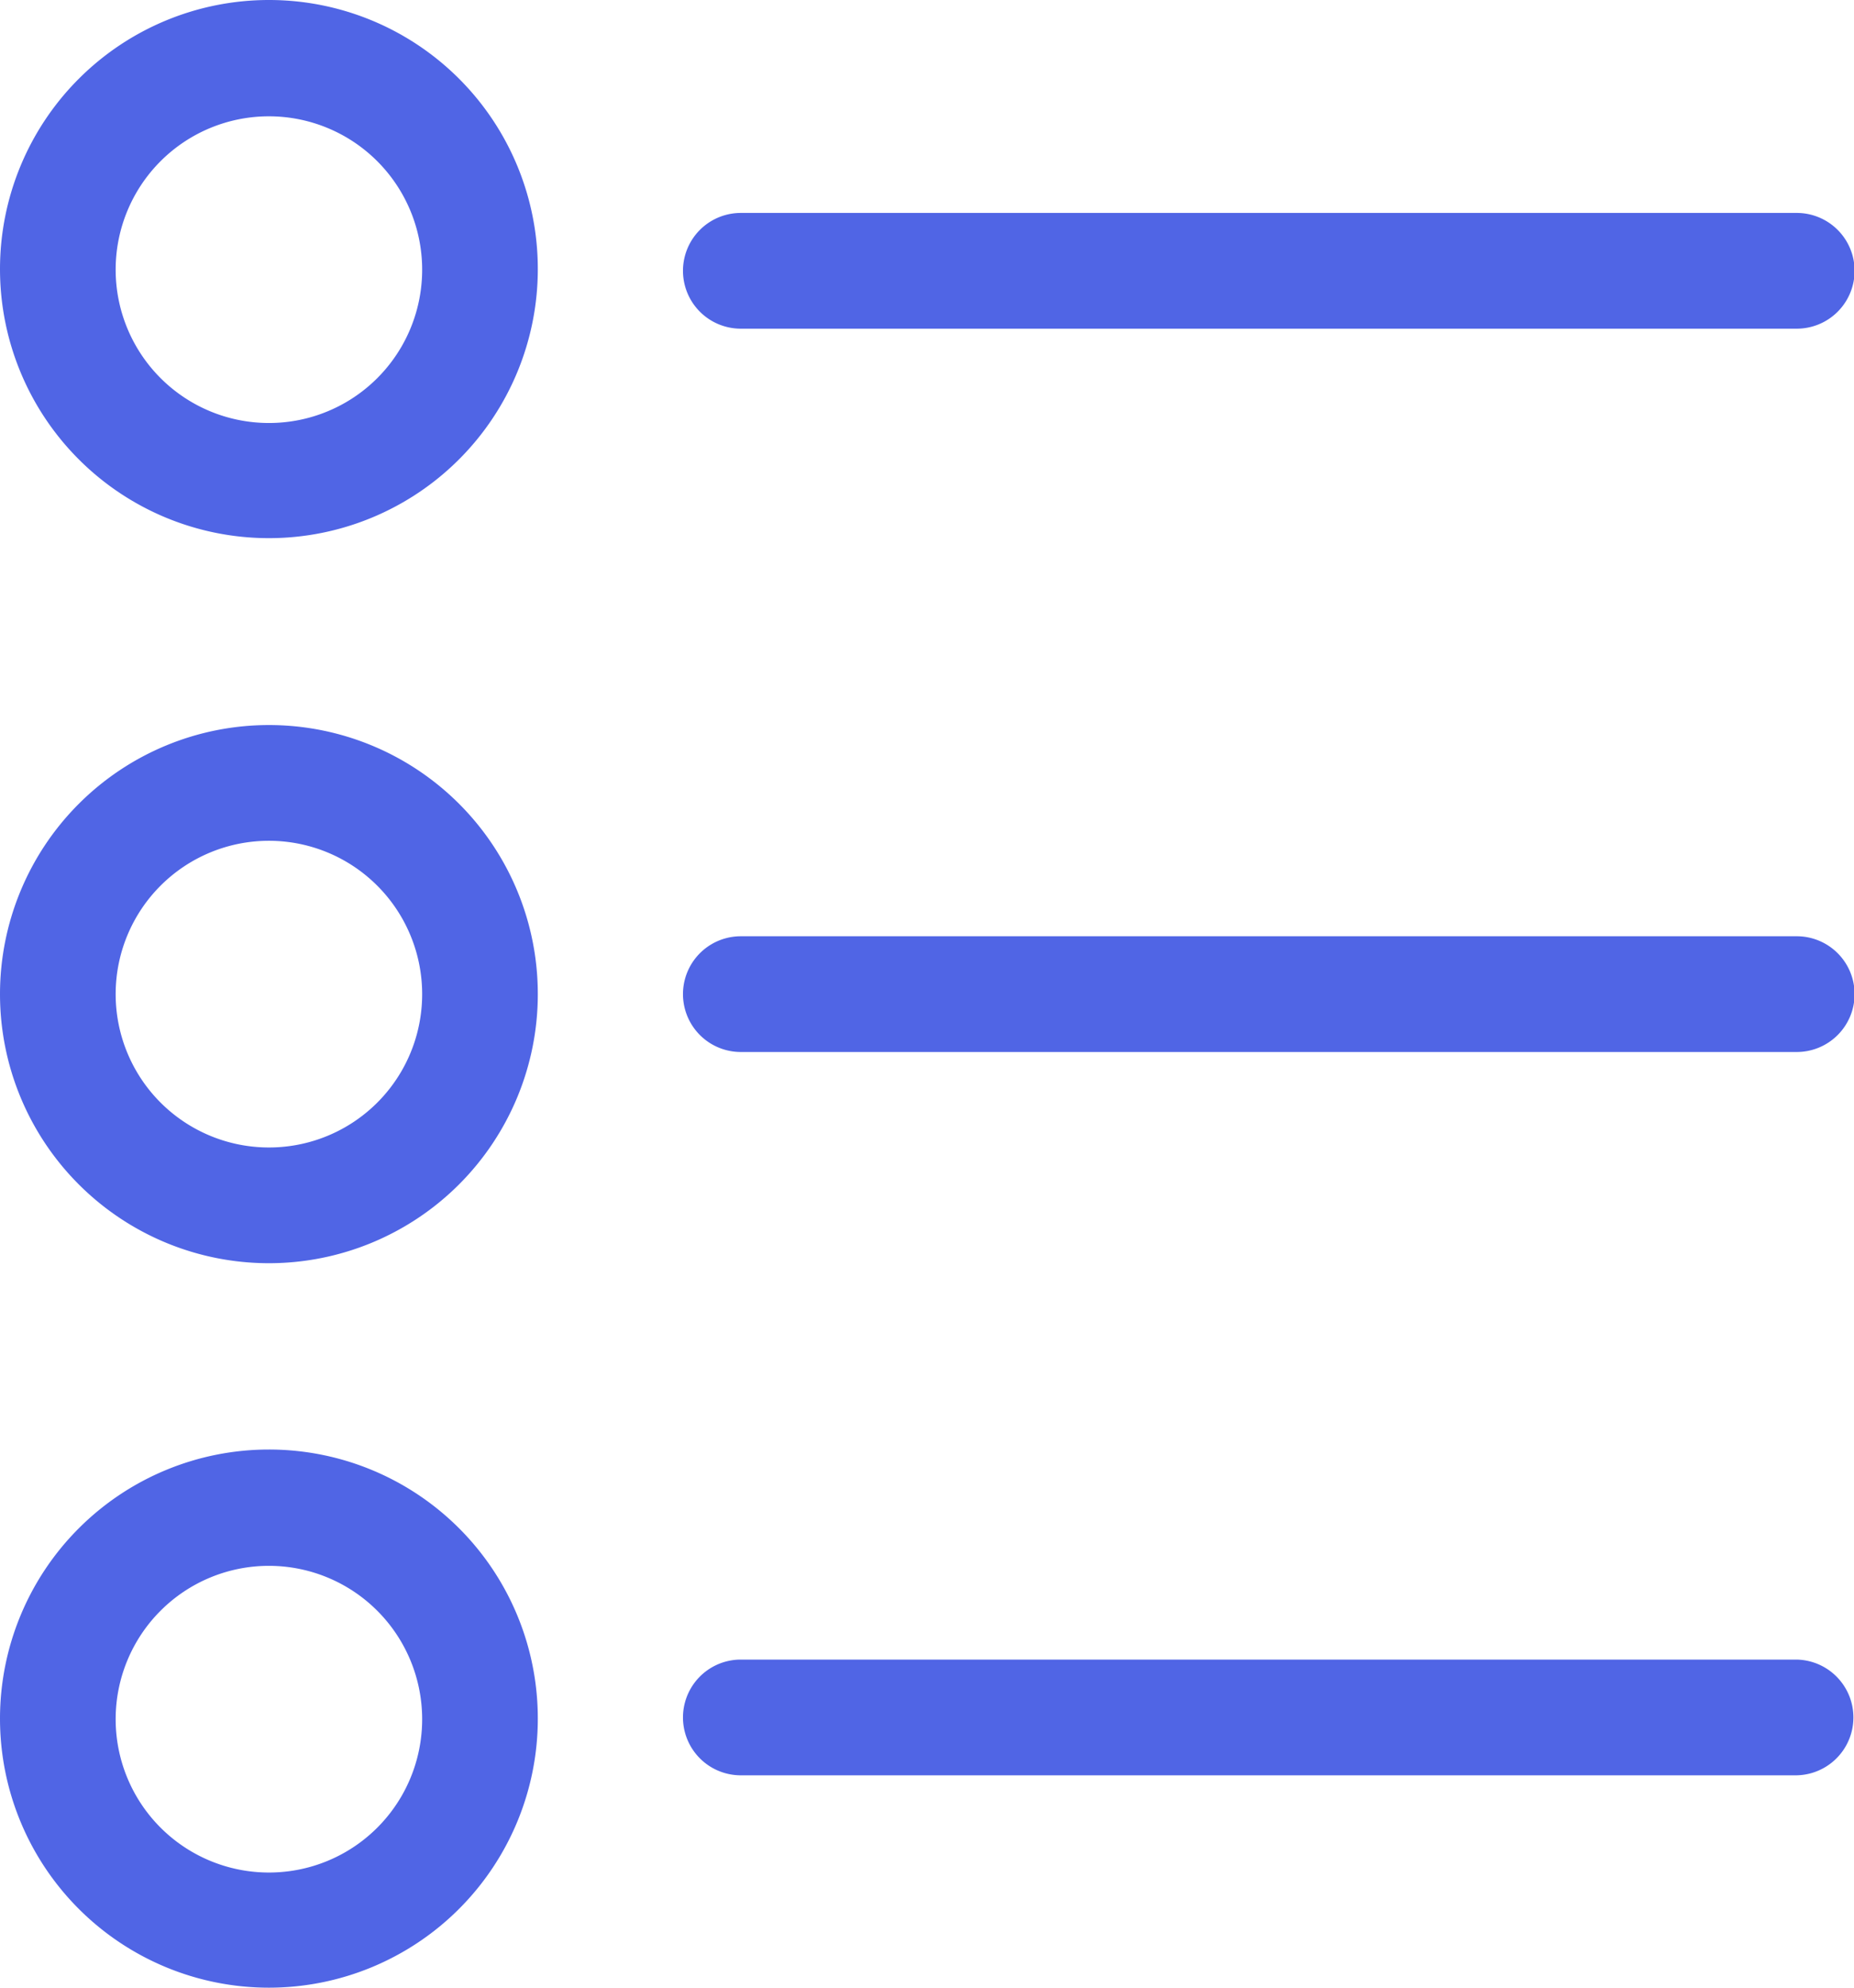 <svg xmlns="http://www.w3.org/2000/svg" width="300.998" height="322.498" viewBox="0 0 300.998 322.498">
  <g id="list_10_" data-name="list (10)" transform="translate(-11.45)">
    <g id="Group_3499" data-name="Group 3499" transform="translate(122.235 151.907)">
      <g id="Group_3498" data-name="Group 3498">
        <path id="Path_35068" data-name="Path 35068" d="M310.274,161.8H138.839a9.389,9.389,0,0,0,0,18.777H310.274a9.389,9.389,0,1,0,0-18.777Z" transform="translate(-129.45 -161.8)" fill="#5065e5"/>
      </g>
    </g>
    <g id="Group_3501" data-name="Group 3501" transform="translate(11.45 117.639)">
      <g id="Group_3500" data-name="Group 3500">
        <path id="Path_35069" data-name="Path 35069" d="M55.107,125.3a43.657,43.657,0,1,0,43.657,43.657A43.634,43.634,0,0,0,55.107,125.3Zm0,68.537a24.88,24.88,0,1,1,24.88-24.88A24.862,24.862,0,0,1,55.107,193.837Z" transform="translate(-11.45 -125.3)" fill="#5065e5"/>
      </g>
    </g>
    <g id="Group_3503" data-name="Group 3503" transform="translate(122.235 34.55)">
      <g id="Group_3502" data-name="Group 3502">
        <path id="Path_35070" data-name="Path 35070" d="M310.274,36.8H138.839a9.389,9.389,0,0,0,0,18.777H310.274a9.389,9.389,0,1,0,0-18.777Z" transform="translate(-129.45 -36.8)" fill="#5065e5"/>
      </g>
    </g>
    <g id="Group_3505" data-name="Group 3505" transform="translate(11.45)">
      <g id="Group_3504" data-name="Group 3504">
        <path id="Path_35071" data-name="Path 35071" d="M55.107,0A43.657,43.657,0,1,0,98.764,43.657,43.634,43.634,0,0,0,55.107,0Zm0,68.631a24.88,24.88,0,1,1,24.88-24.88A24.862,24.862,0,0,1,55.107,68.631Z" transform="translate(-11.45)" fill="#5065e5"/>
      </g>
    </g>
    <g id="Group_3507" data-name="Group 3507" transform="translate(122.235 269.265)">
      <g id="Group_3506" data-name="Group 3506">
        <path id="Path_35072" data-name="Path 35072" d="M310.274,286.8H138.839a9.389,9.389,0,0,0,0,18.777H310.274a9.389,9.389,0,0,0,0-18.777Z" transform="translate(-129.45 -286.8)" fill="#5065e5"/>
      </g>
    </g>
    <g id="Group_3509" data-name="Group 3509" transform="translate(11.45 235.184)">
      <g id="Group_3508" data-name="Group 3508">
        <path id="Path_35073" data-name="Path 35073" d="M55.107,250.5a43.657,43.657,0,1,0,43.657,43.657A43.635,43.635,0,0,0,55.107,250.5Zm0,68.631a24.88,24.88,0,1,1,24.88-24.88A24.862,24.862,0,0,1,55.107,319.131Z" transform="translate(-11.45 -250.5)" fill="#5065e5"/>
      </g>
    </g>
  </g>
</svg>
